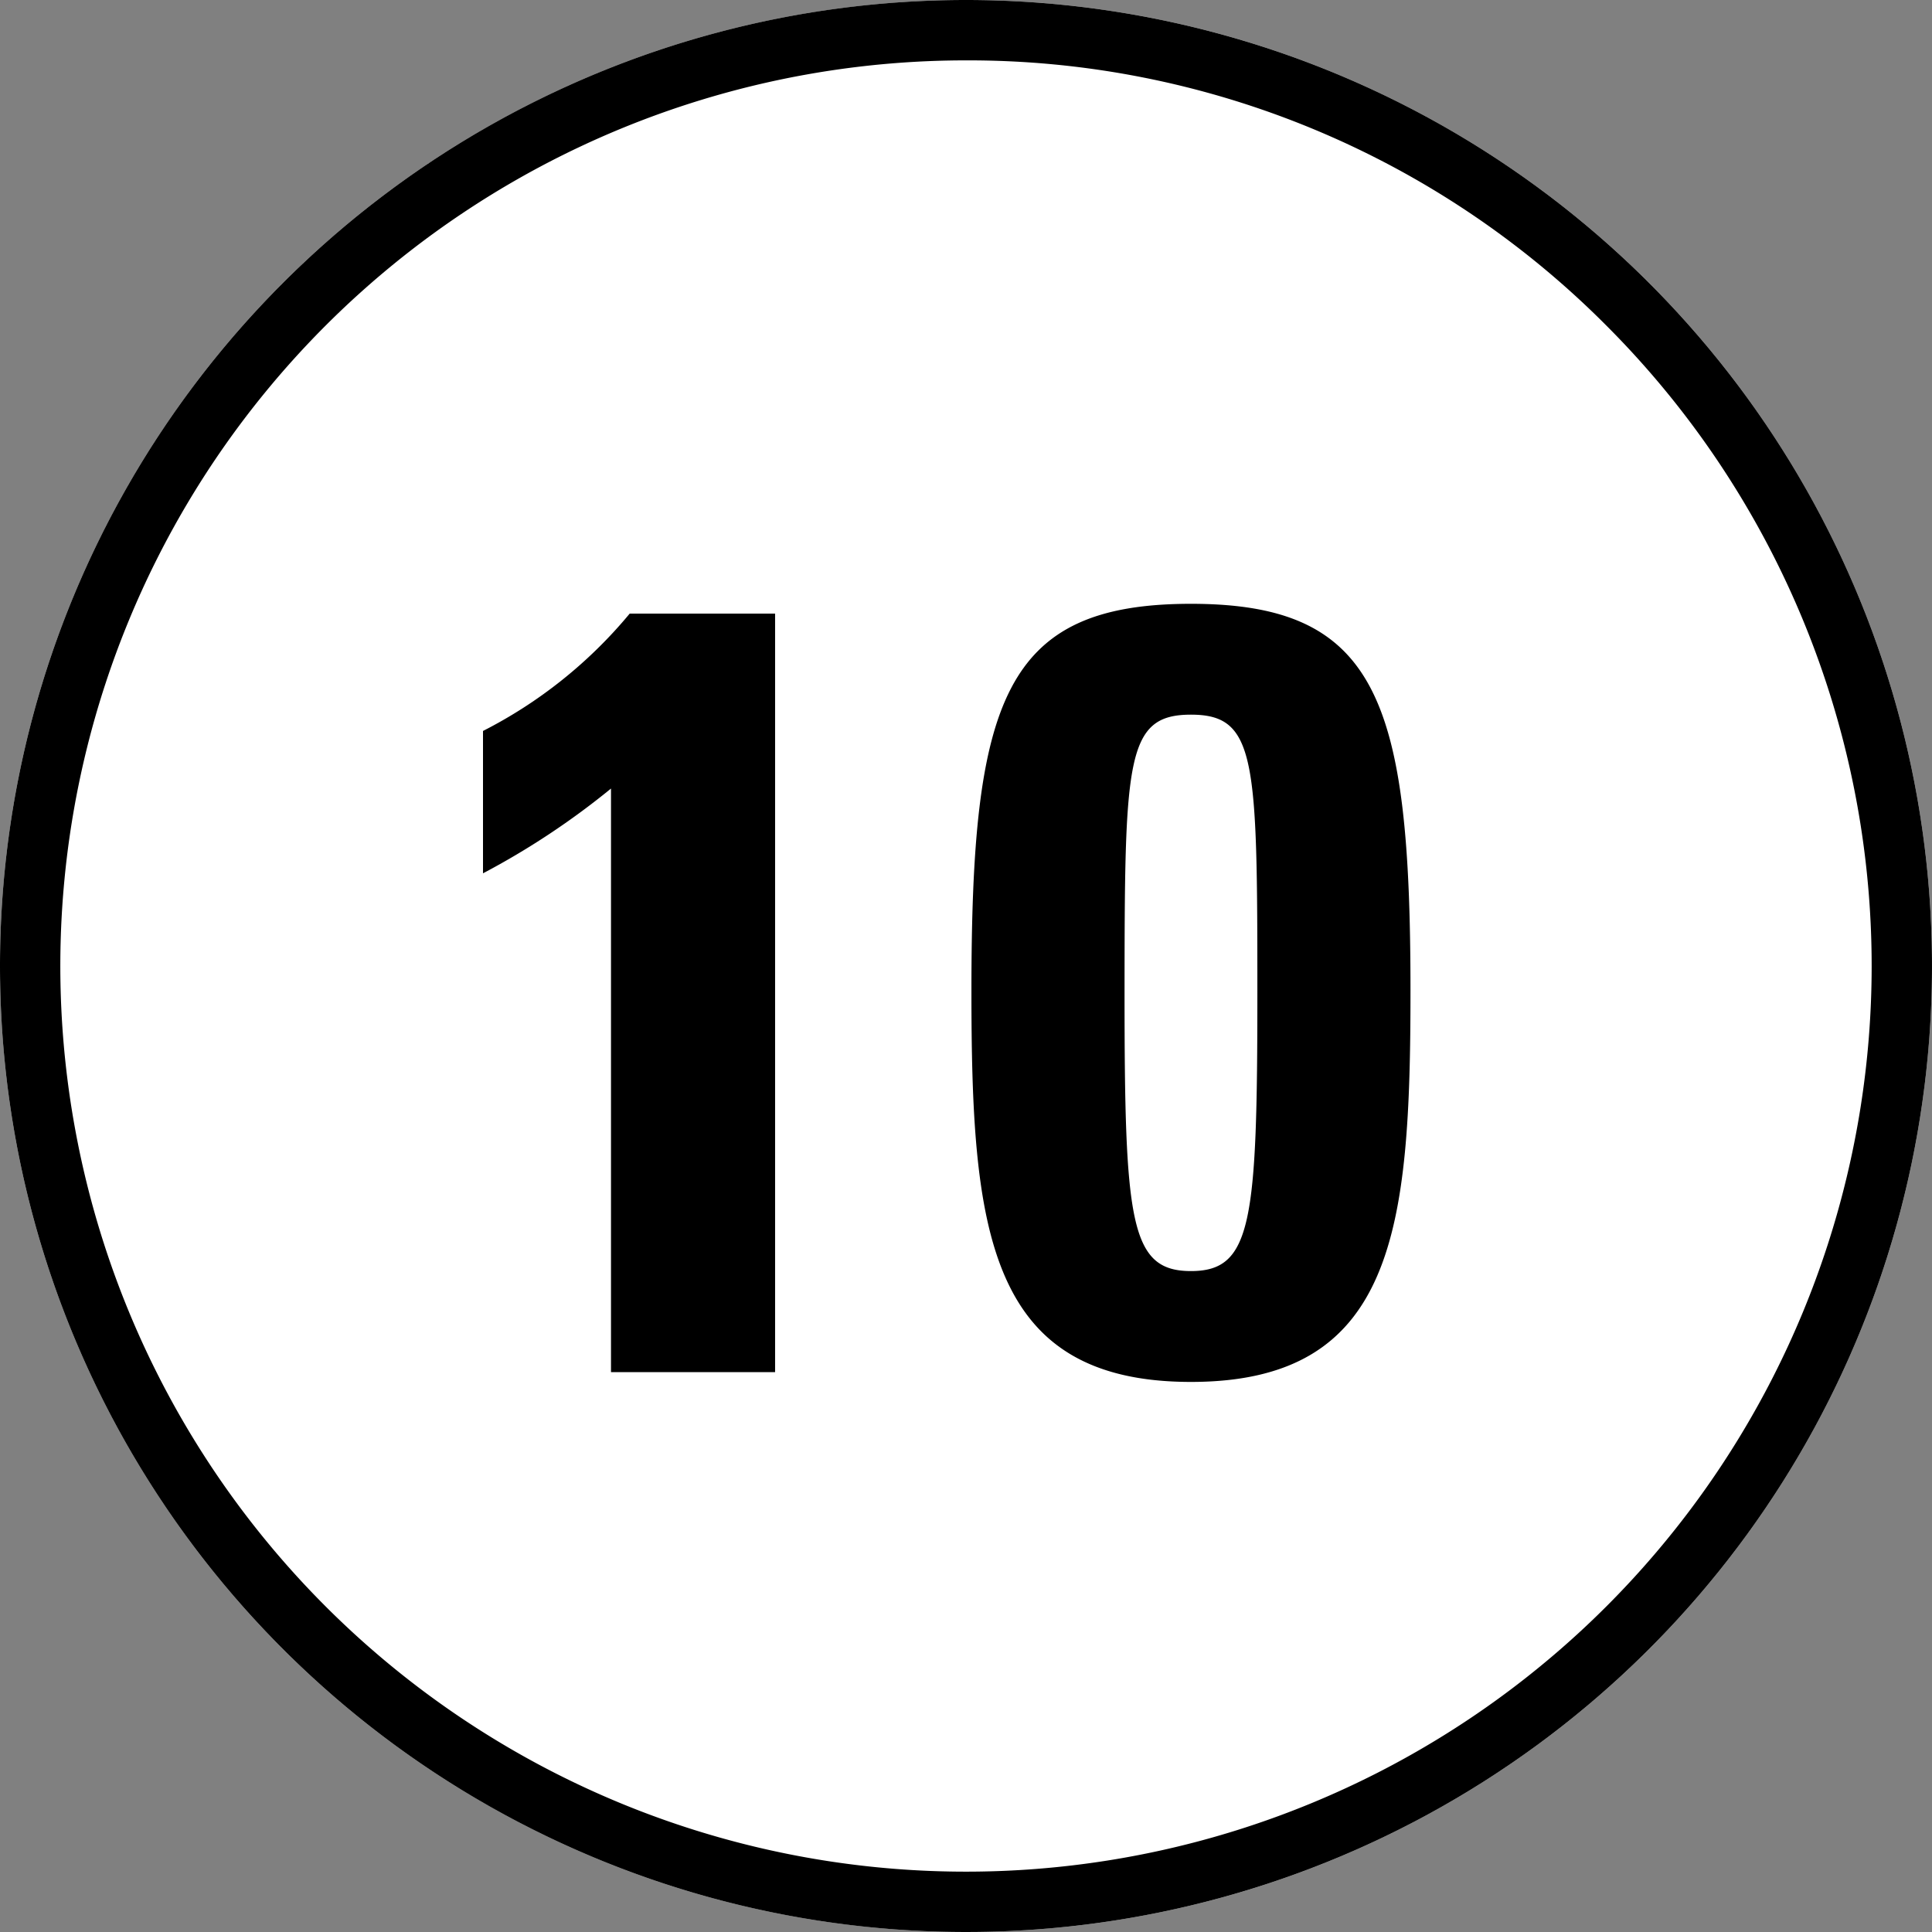<svg xmlns="http://www.w3.org/2000/svg" width="32" height="32"><rect width="100%" height="100%" fill="#808080" stroke="none"/><g data-name="グループ 55388" transform="translate(17671 21590)"><circle data-name="楕円形 2808" cx="16" cy="16" r="16" transform="translate(-17671 -21590)" fill="#fff"/><path data-name="楕円形 2808 - アウトライン" d="M-17655-21589a15 15 0 00-10.607 25.607 15 15 0 1021.214-21.214A14.9 14.9 0 00-17655-21589m0-1a16 16 0 11-16 16 16 16 0 0116-16z"/><path data-name="パス 6882" d="M-17663-21575.535a12.761 12.761 0 002.12-1.404v9.666h2.718v-12.564h-2.408a7.684 7.684 0 01-2.43 1.944zm11.726-4.464c-3.1 0-3.636 1.6-3.636 6.408 0 3.942.252 6.48 3.636 6.48s3.636-2.538 3.636-6.48c0-4.806-.542-6.408-3.636-6.408zm0 1.836c1.08 0 1.1.738 1.1 4.608 0 3.8-.09 4.608-1.1 4.608s-1.1-.81-1.1-4.608c.002-3.87.02-4.608 1.1-4.608z"/></g></svg>